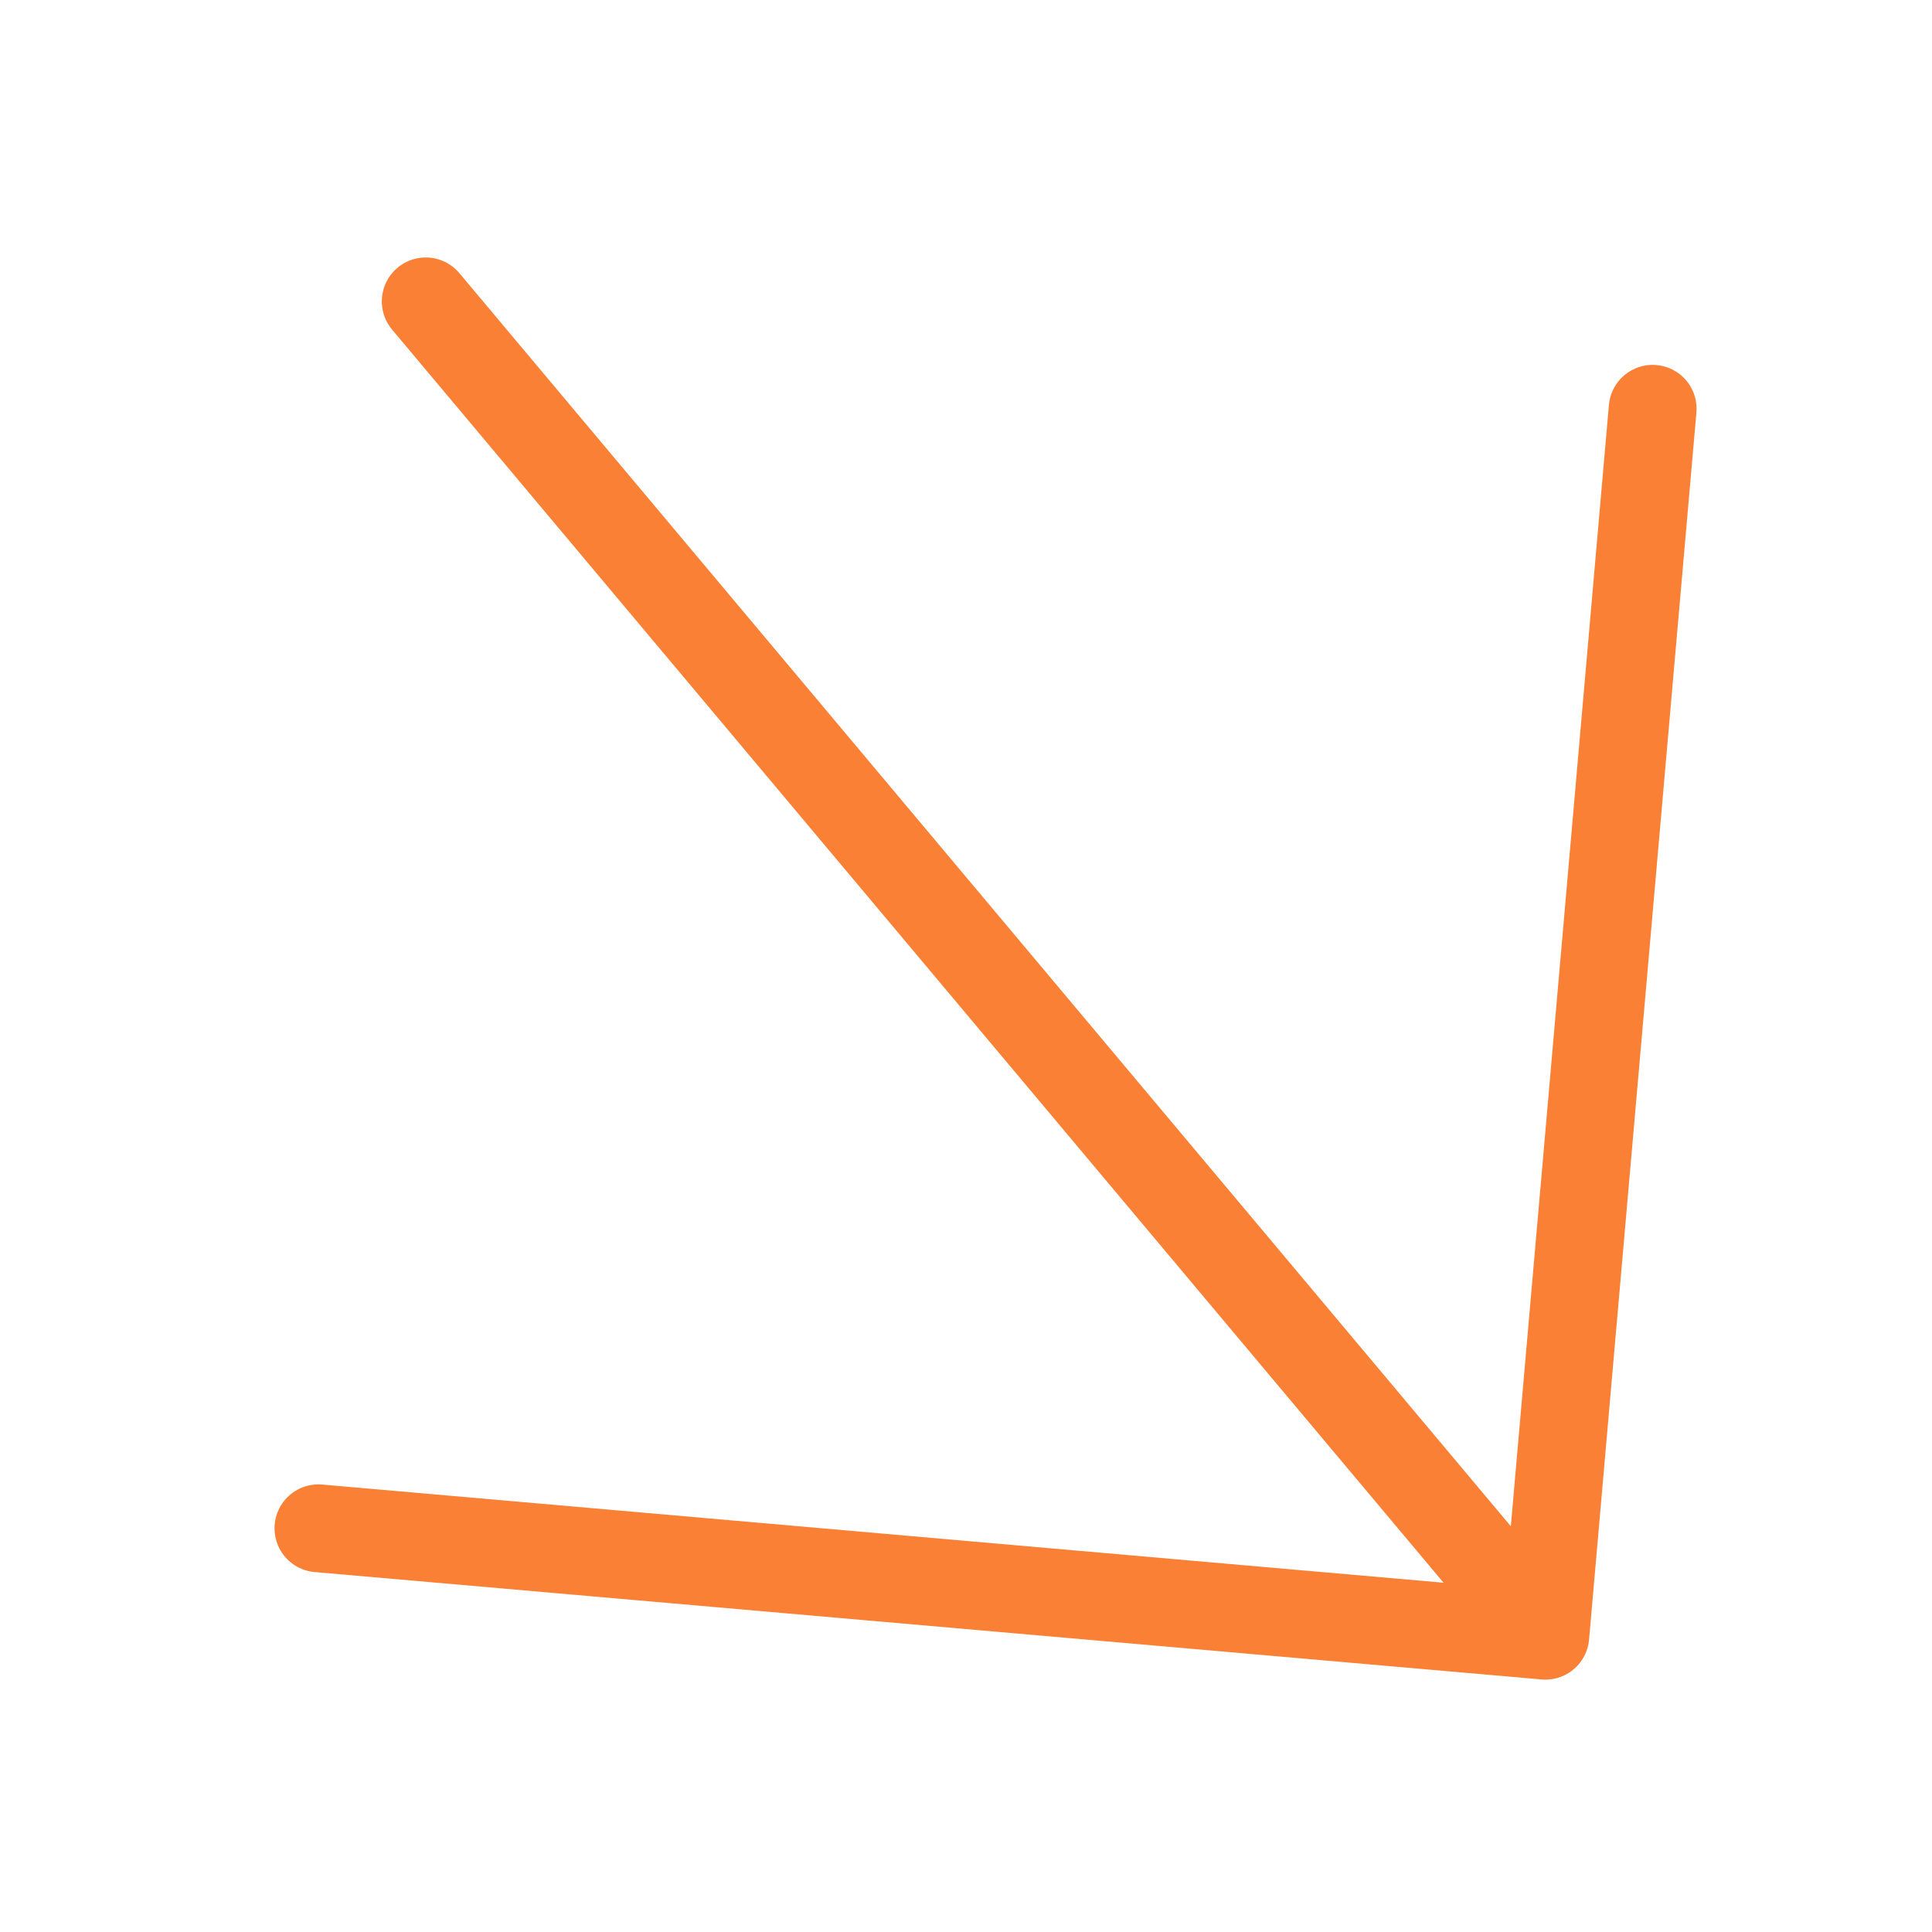 <?xml version="1.0" encoding="UTF-8"?> <svg xmlns="http://www.w3.org/2000/svg" width="22" height="22" viewBox="0 0 22 22" fill="none"><g clip-path="url(#clip0_1082_4295)"><path d="M4.848 3.432L17.597 18.626M17.597 18.626L18.819 4.655M17.597 18.626L3.626 17.403" stroke="#F98034" stroke-linecap="round" stroke-linejoin="round"></path></g><defs><clipPath id="clip0_1082_4295"><rect width="22" height="22" fill="white"></rect></clipPath></defs></svg> 
